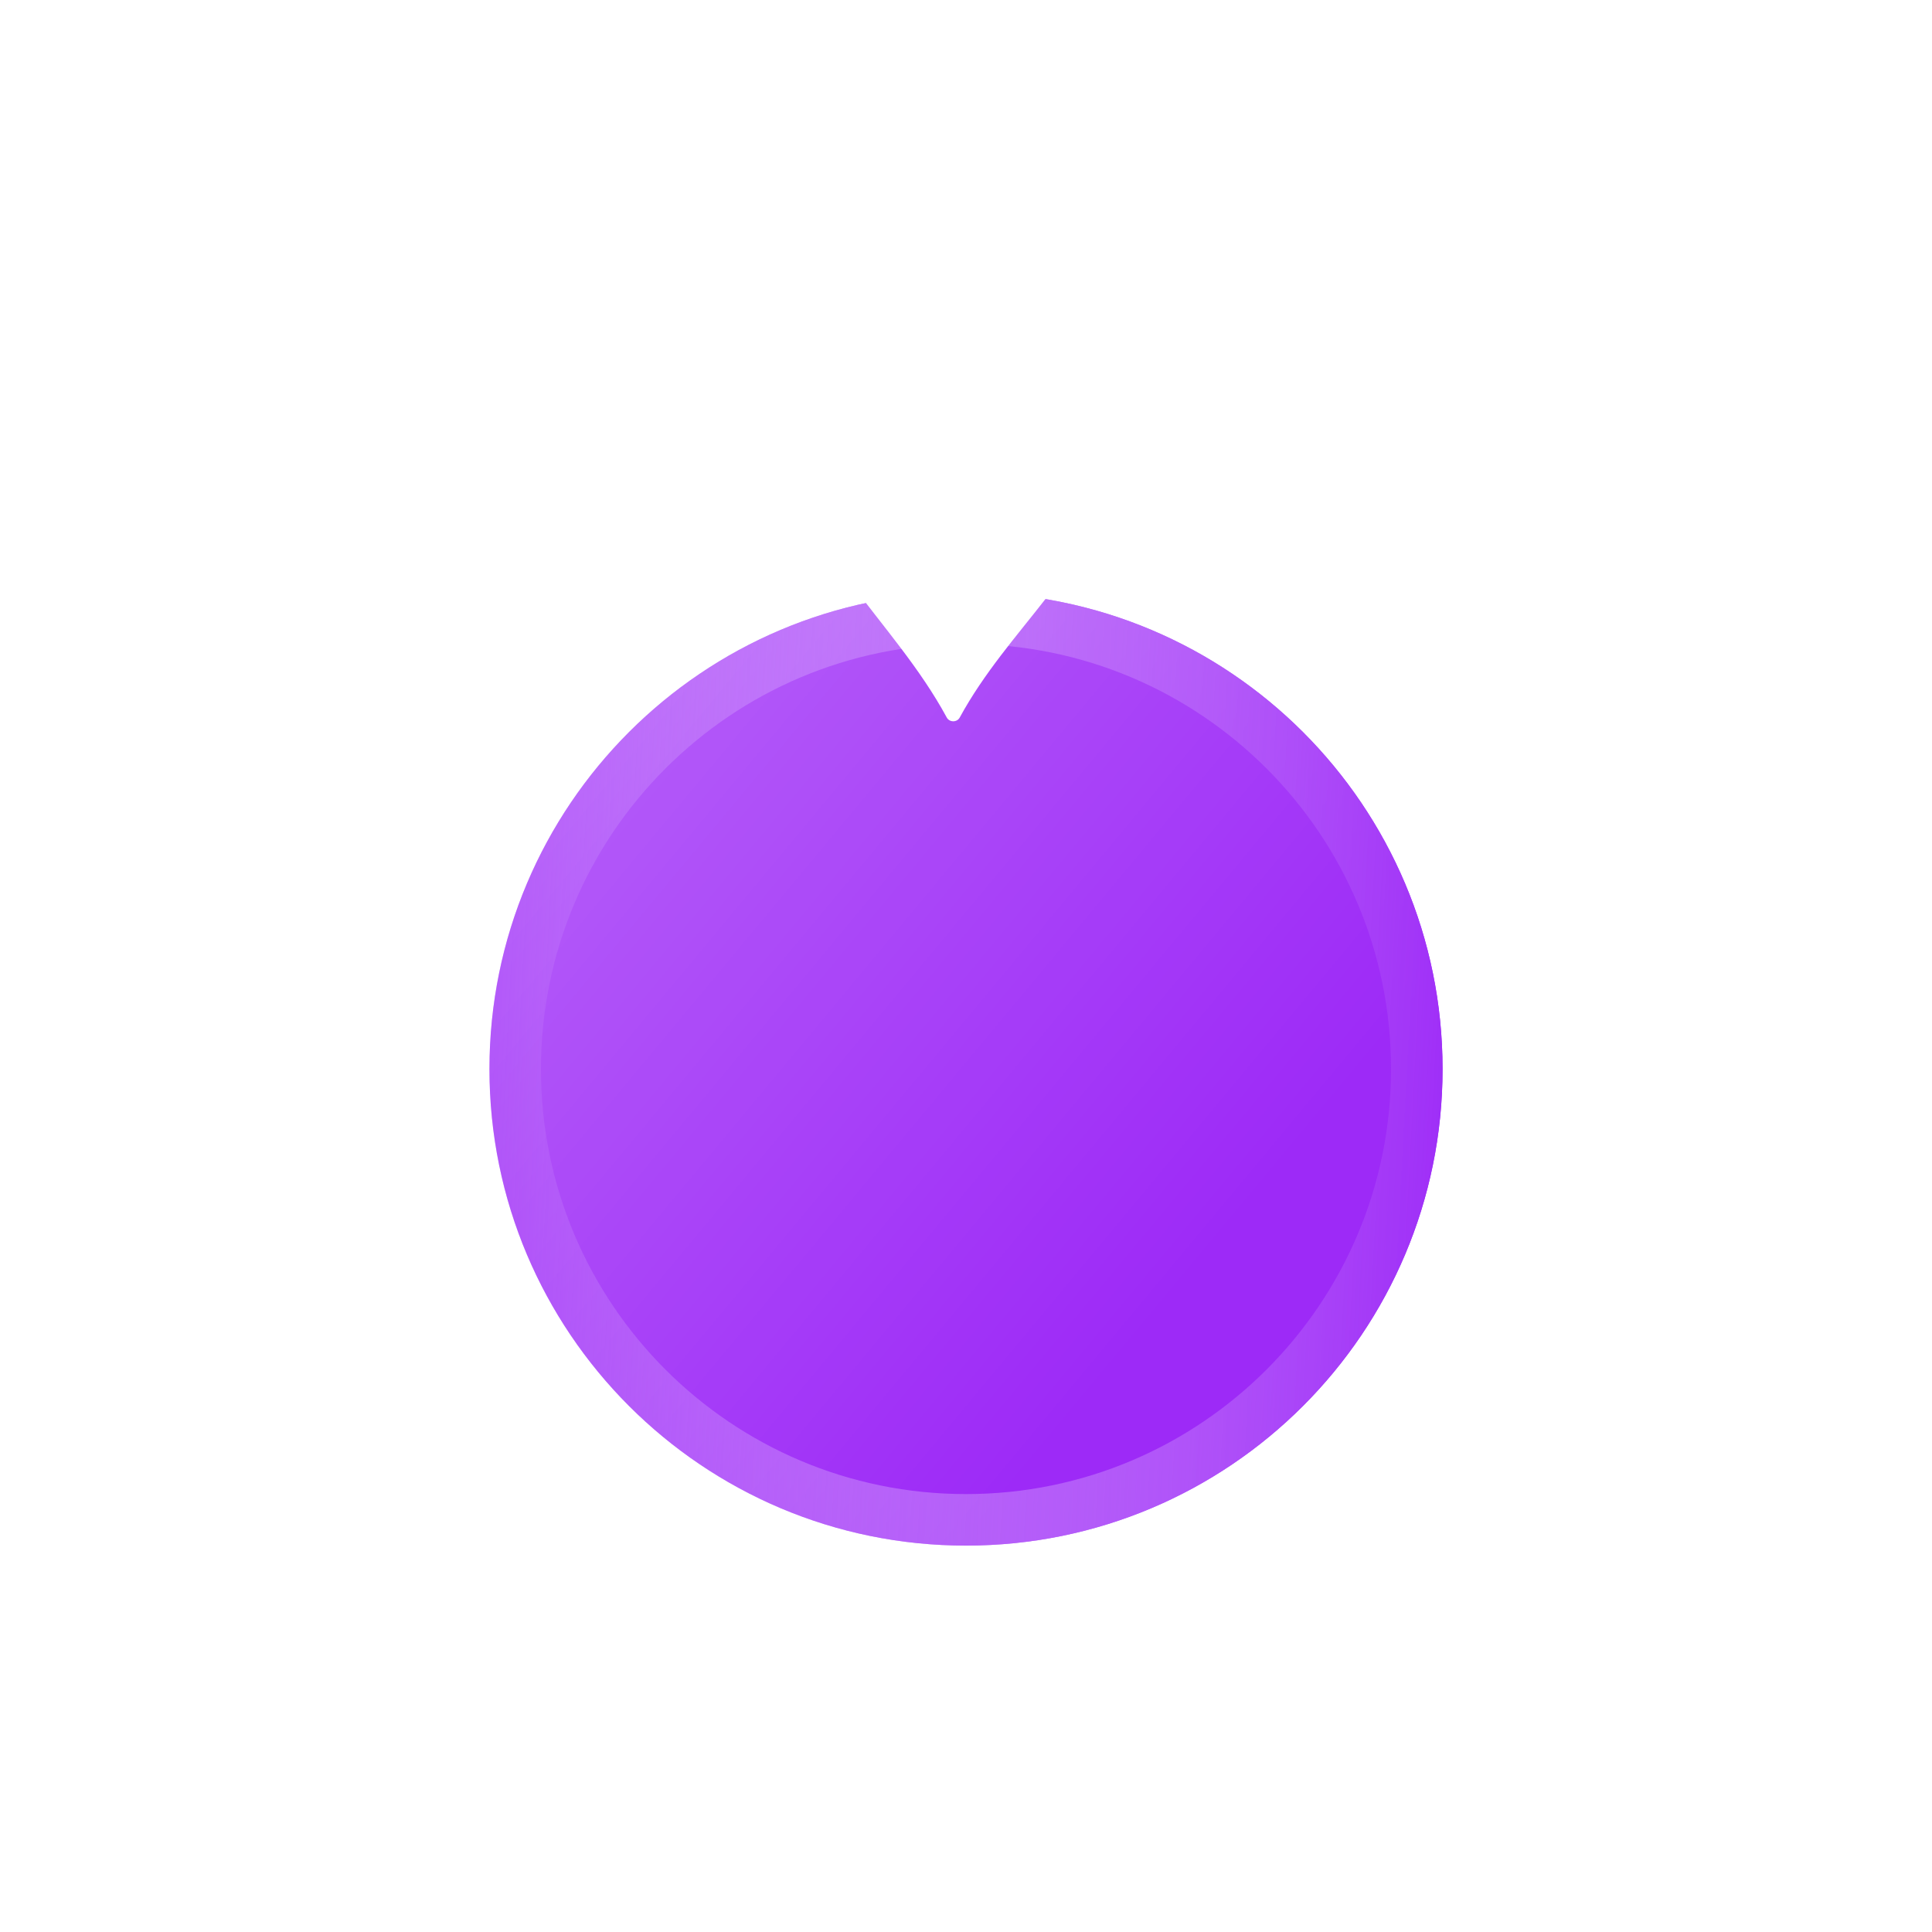 <?xml version="1.0" encoding="UTF-8"?> <svg xmlns="http://www.w3.org/2000/svg" width="75" height="75" viewBox="0 0 75 75" fill="none"> <g filter="url(#filter0_di)"> <path d="M37.5 38C47.717 38 56 29.717 56 19.5C56 9.283 47.717 1 37.5 1C27.283 1 19 9.283 19 19.5C19 29.717 27.283 38 37.5 38Z" fill="#9D2AF7"></path> <path d="M37.5 38C47.717 38 56 29.717 56 19.5C56 9.283 47.717 1 37.5 1C27.283 1 19 9.283 19 19.5C19 29.717 27.283 38 37.5 38Z" fill="url(#paint0_linear)" fill-opacity="0.28"></path> <path d="M55 19.5C55 29.165 47.165 37 37.5 37C27.835 37 20 29.165 20 19.5C20 9.835 27.835 2 37.5 2C47.165 2 55 9.835 55 19.5Z" stroke="url(#paint1_linear)" stroke-width="2"></path> </g> <path d="M37.212 12.003C33.801 11.894 31 14.495 31 17.72C31 21.379 34.687 24.035 36.753 27.854C36.858 28.048 37.151 28.049 37.256 27.855C39.125 24.418 42.32 22.113 42.912 18.803C43.525 15.377 40.858 12.12 37.212 12.003ZM37.004 20.716C35.267 20.716 33.859 19.374 33.859 17.72C33.859 16.065 35.267 14.724 37.004 14.724C38.741 14.724 40.149 16.065 40.149 17.72C40.149 19.374 38.741 20.716 37.004 20.716Z" fill="white"></path> <defs> <filter id="filter0_di" x="0" y="0" width="75" height="75" filterUnits="userSpaceOnUse" color-interpolation-filters="sRGB"> <feFlood flood-opacity="0" result="BackgroundImageFix"></feFlood> <feColorMatrix in="SourceAlpha" type="matrix" values="0 0 0 0 0 0 0 0 0 0 0 0 0 0 0 0 0 0 127 0"></feColorMatrix> <feOffset dy="18"></feOffset> <feGaussianBlur stdDeviation="9.5"></feGaussianBlur> <feColorMatrix type="matrix" values="0 0 0 0 0.616 0 0 0 0 0.165 0 0 0 0 0.969 0 0 0 0.1 0"></feColorMatrix> <feBlend mode="normal" in2="BackgroundImageFix" result="effect1_dropShadow"></feBlend> <feBlend mode="normal" in="SourceGraphic" in2="effect1_dropShadow" result="shape"></feBlend> <feColorMatrix in="SourceAlpha" type="matrix" values="0 0 0 0 0 0 0 0 0 0 0 0 0 0 0 0 0 0 127 0" result="hardAlpha"></feColorMatrix> <feOffset dy="4"></feOffset> <feGaussianBlur stdDeviation="6.5"></feGaussianBlur> <feComposite in2="hardAlpha" operator="arithmetic" k2="-1" k3="1"></feComposite> <feColorMatrix type="matrix" values="0 0 0 0 1 0 0 0 0 1 0 0 0 0 1 0 0 0 0.25 0"></feColorMatrix> <feBlend mode="normal" in2="shape" result="effect2_innerShadow"></feBlend> </filter> <linearGradient id="paint0_linear" x1="32.916" y1="-16.045" x2="62.197" y2="8.323" gradientUnits="userSpaceOnUse"> <stop stop-color="white"></stop> <stop offset="1" stop-color="white" stop-opacity="0"></stop> </linearGradient> <linearGradient id="paint1_linear" x1="56" y1="38" x2="17.143" y2="35.934" gradientUnits="userSpaceOnUse"> <stop stop-color="#9D2AF7"></stop> <stop offset="1" stop-color="white" stop-opacity="0"></stop> </linearGradient> </defs> </svg> 